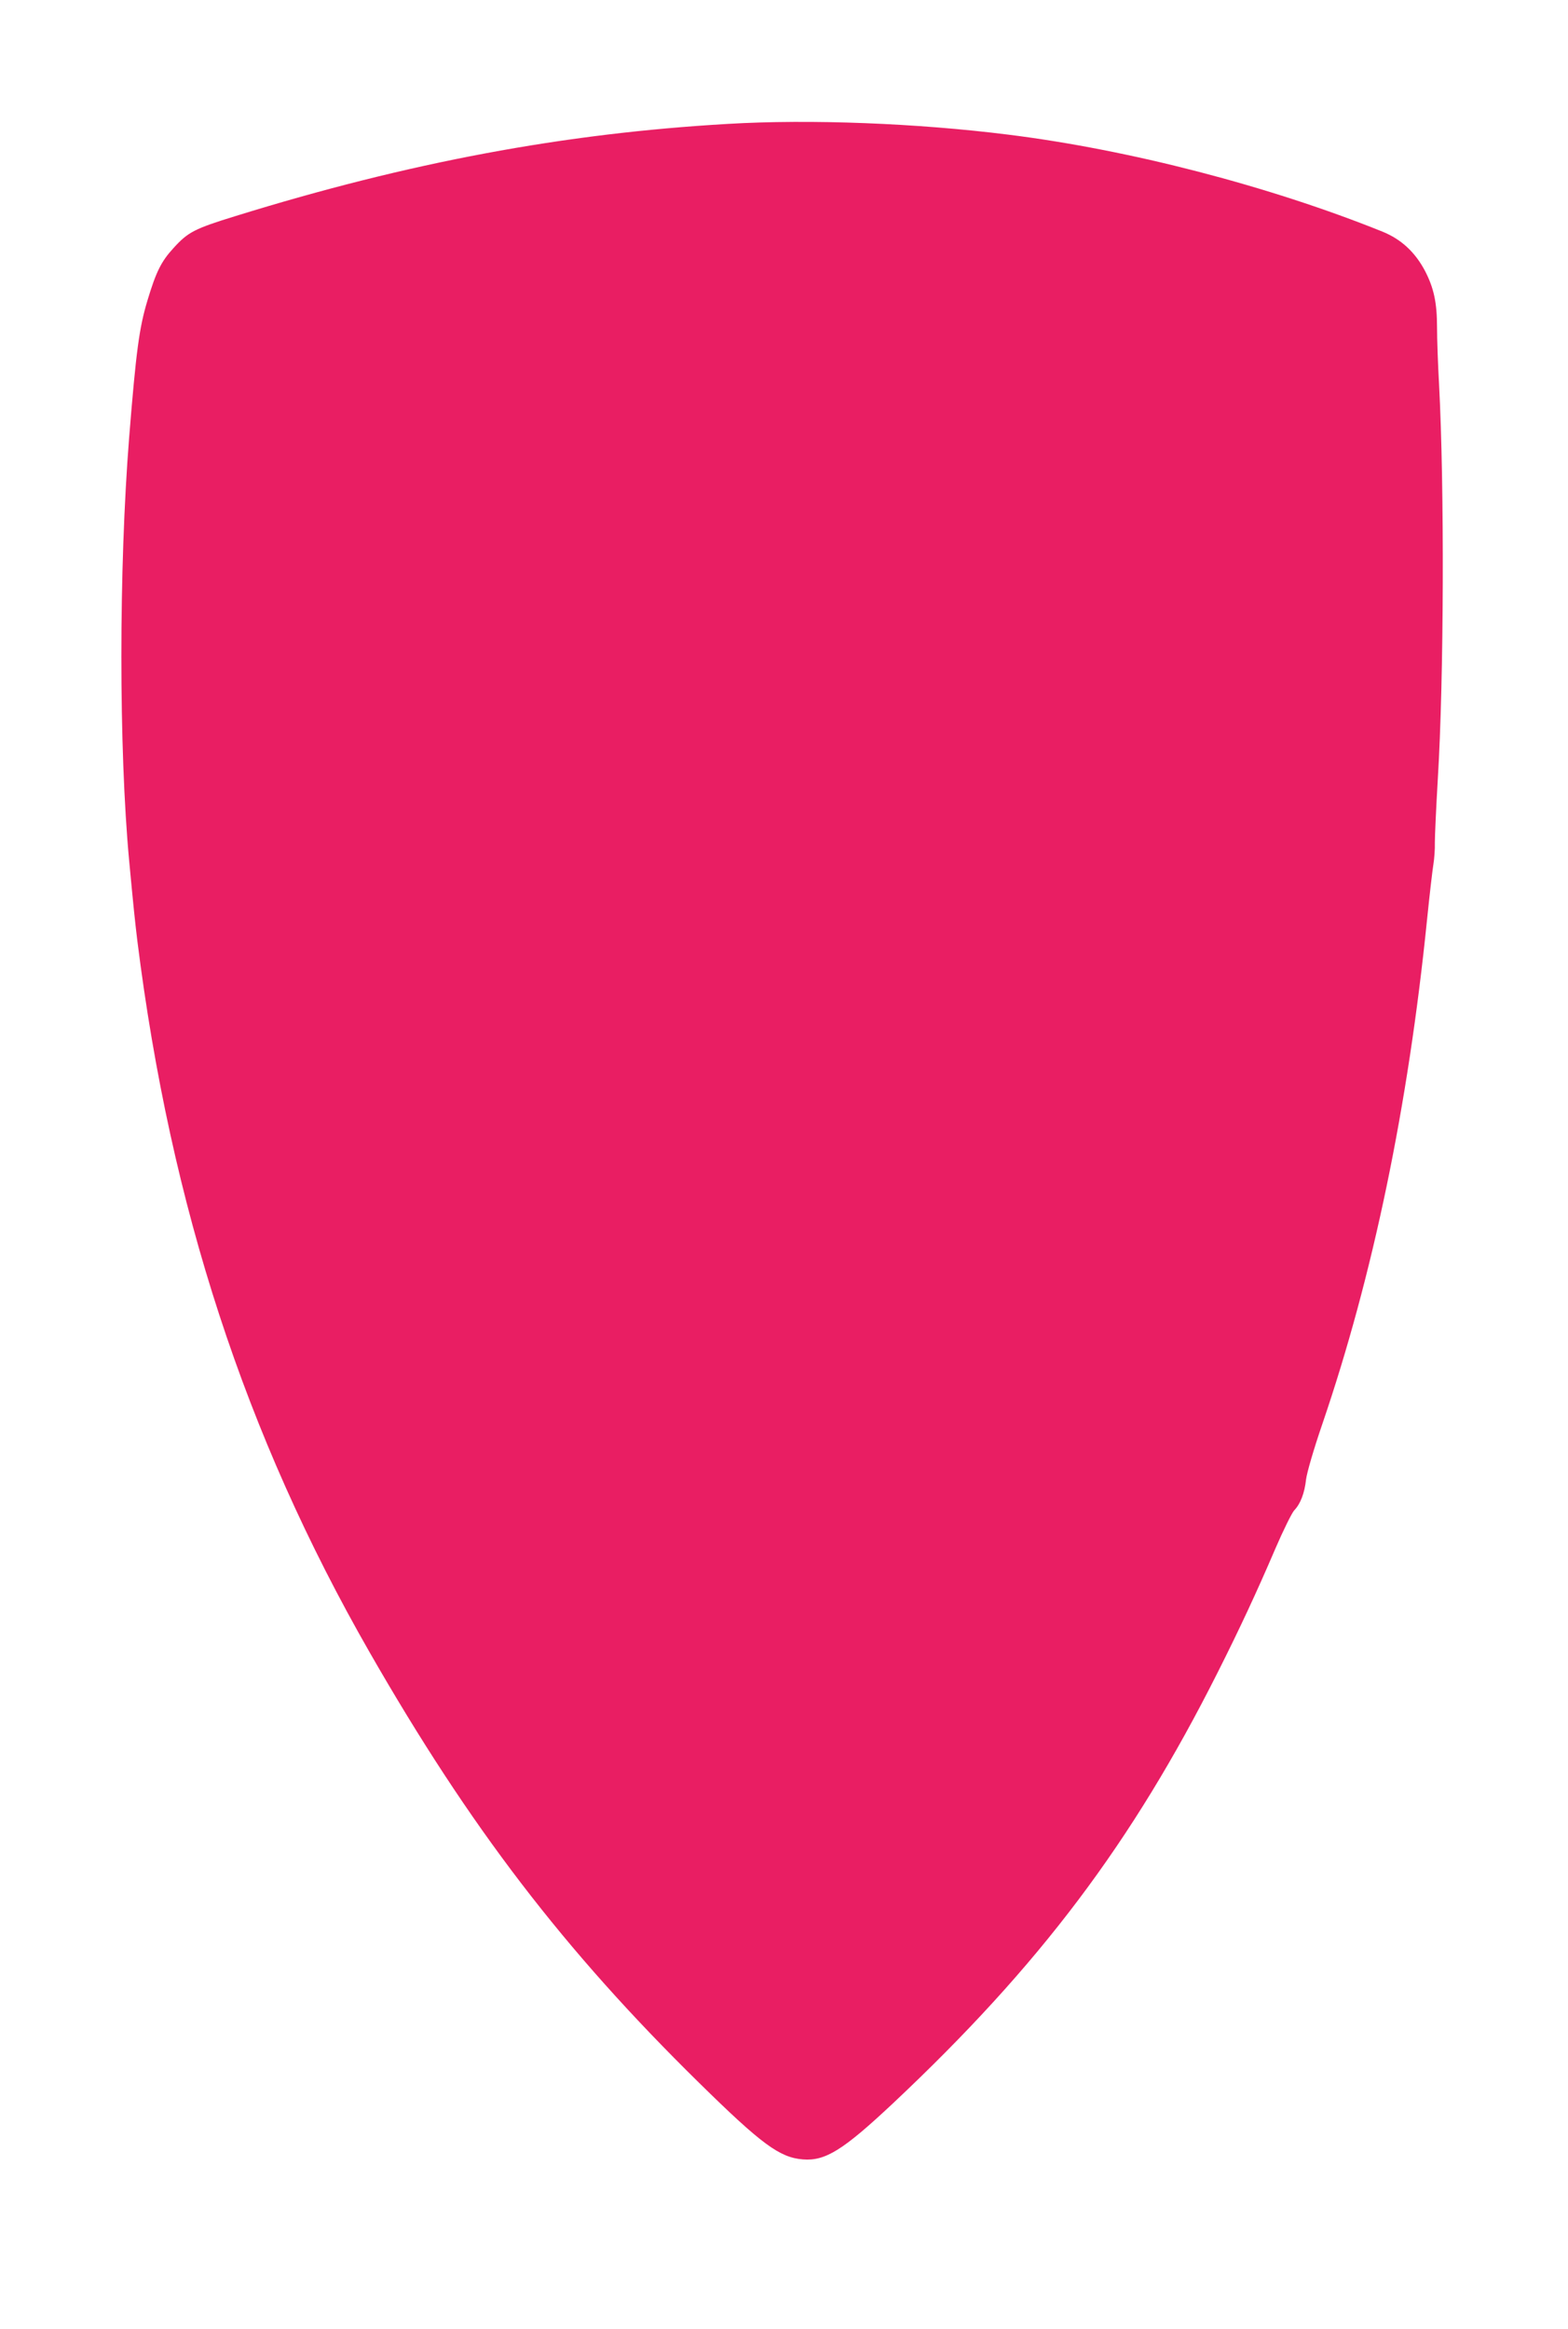<?xml version="1.0" standalone="no"?>
<!DOCTYPE svg PUBLIC "-//W3C//DTD SVG 20010904//EN"
 "http://www.w3.org/TR/2001/REC-SVG-20010904/DTD/svg10.dtd">
<svg version="1.0" xmlns="http://www.w3.org/2000/svg"
 width="862pt" height="1280pt" viewBox="0 0 862 1280"
 preserveAspectRatio="xMidYMid meet">
<g transform="translate(0,1280) scale(0.1,-0.1)"
fill="#e91e63" stroke="none">
<path d="M4000 12119 c-900 -52 -1751 -211 -2704 -506 -227 -70 -262 -88 -342
-176 -68 -74 -96 -131 -143 -287 -46 -152 -63 -281 -101 -754 -57 -719 -57
-1714 0 -2326 25 -266 31 -323 45 -440 183 -1462 593 -2718 1278 -3912 550
-959 1066 -1633 1809 -2363 345 -339 444 -412 572 -422 124 -10 222 52 496
309 805 757 1312 1429 1784 2367 119 236 216 444 317 680 44 102 91 197 104
211 34 35 57 95 65 170 5 38 41 163 89 303 279 816 472 1746 576 2772 14 138
30 275 35 305 5 30 9 84 8 120 0 36 7 191 16 345 34 551 37 1611 7 2175 -6
107 -11 247 -11 310 0 138 -18 218 -66 311 -55 104 -131 174 -234 216 -621
250 -1390 450 -2057 533 -502 63 -1087 86 -1543 59z"/>
</g>
</svg>

